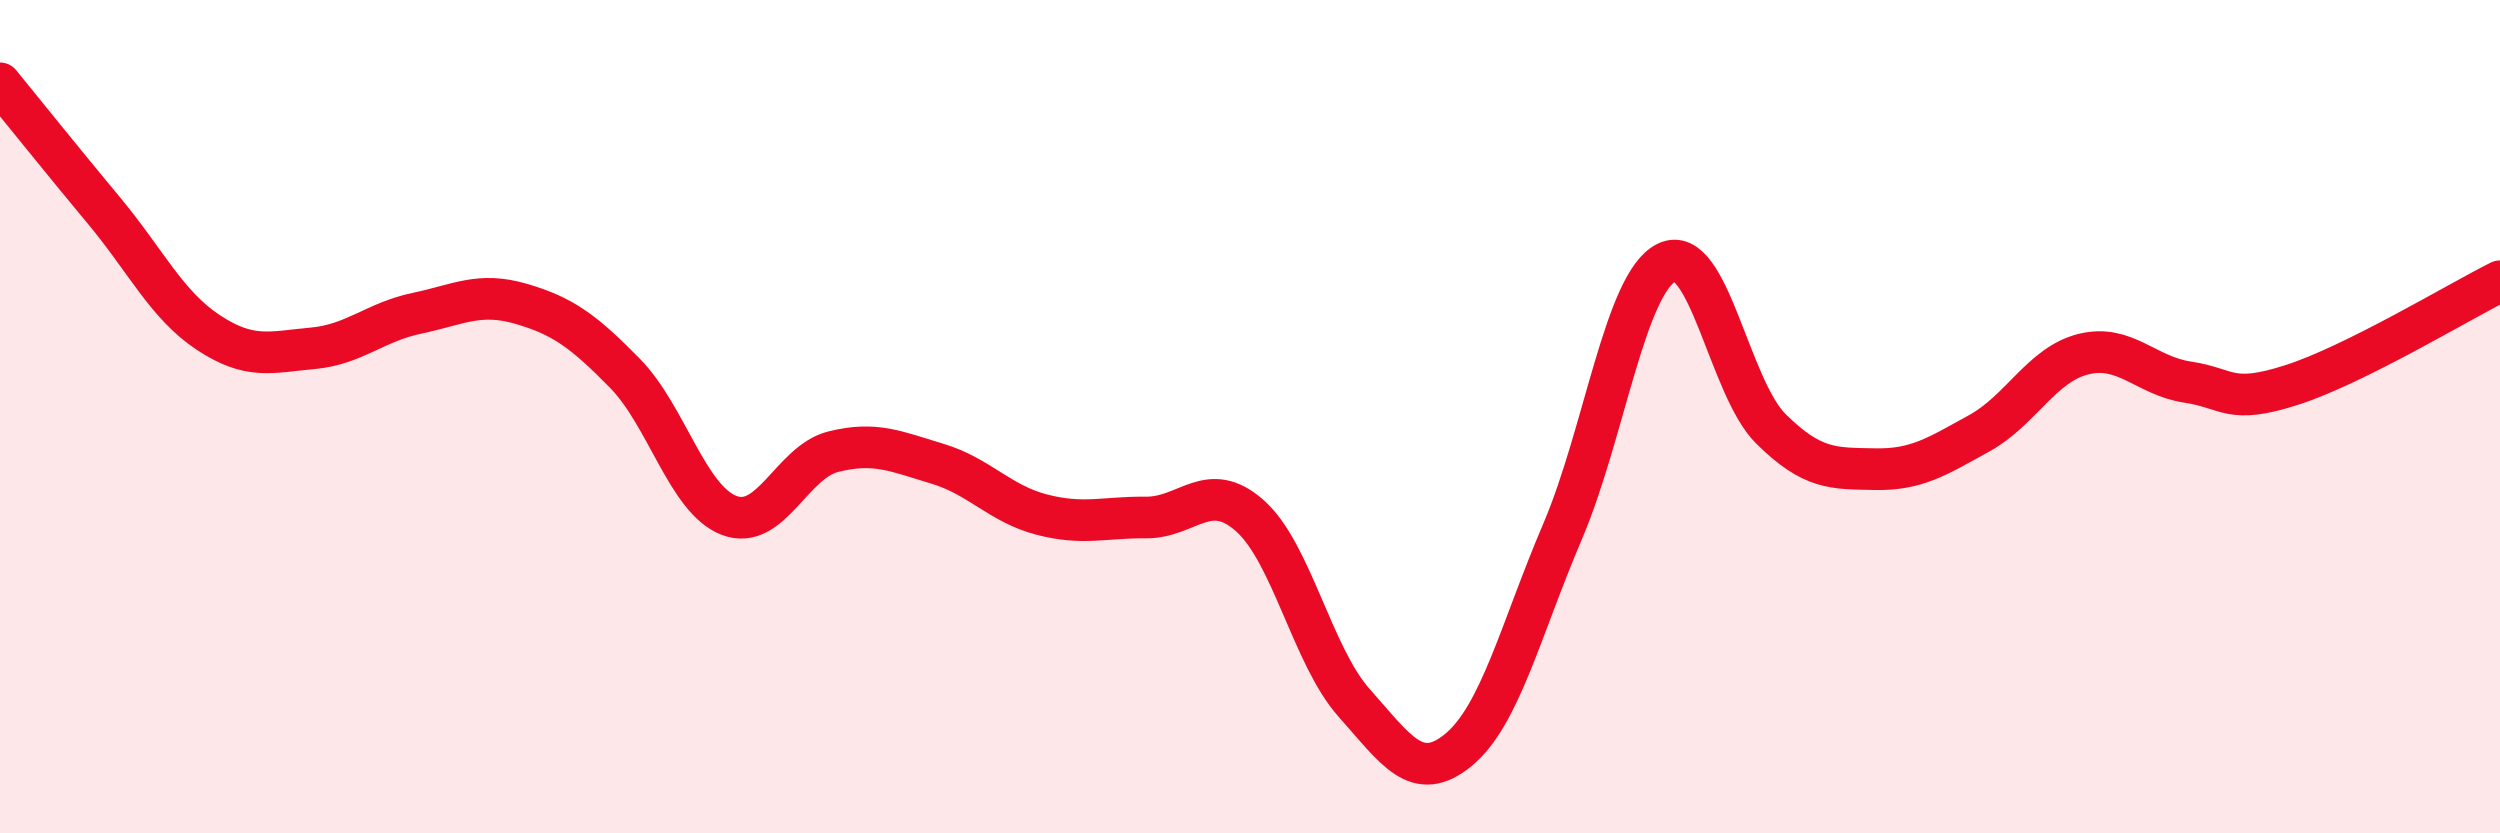
    <svg width="60" height="20" viewBox="0 0 60 20" xmlns="http://www.w3.org/2000/svg">
      <path
        d="M 0,2 C 0.5,2.61 1.5,3.86 2.5,5.06 C 3.5,6.26 4,7.32 5,7.98 C 6,8.64 6.5,8.45 7.5,8.36 C 8.5,8.27 9,7.73 10,7.52 C 11,7.31 11.5,7 12.5,7.29 C 13.5,7.58 14,7.94 15,8.96 C 16,9.98 16.5,11.99 17.5,12.37 C 18.5,12.75 19,11.09 20,10.84 C 21,10.59 21.5,10.83 22.5,11.13 C 23.5,11.43 24,12.09 25,12.35 C 26,12.61 26.5,12.41 27.5,12.42 C 28.5,12.43 29,11.49 30,12.38 C 31,13.27 31.5,15.75 32.5,16.87 C 33.5,17.99 34,18.82 35,18 C 36,17.18 36.5,15.1 37.5,12.76 C 38.5,10.42 39,6.79 40,6.3 C 41,5.81 41.5,9.3 42.5,10.29 C 43.5,11.28 44,11.24 45,11.26 C 46,11.28 46.5,10.95 47.5,10.4 C 48.5,9.85 49,8.75 50,8.5 C 51,8.25 51.5,9.02 52.5,9.17 C 53.5,9.32 53.5,9.72 55,9.24 C 56.5,8.76 59,7.25 60,6.75L60 20L0 20Z"
        fill="#EB0A25"
        opacity="0.1"
        stroke-linecap="round"
        stroke-linejoin="round"
      />
      <path
        d="M 0,2 C 0.5,2.61 1.5,3.86 2.5,5.06 C 3.5,6.26 4,7.32 5,7.98 C 6,8.64 6.5,8.45 7.5,8.36 C 8.5,8.27 9,7.73 10,7.52 C 11,7.31 11.5,7 12.5,7.29 C 13.5,7.58 14,7.94 15,8.96 C 16,9.98 16.5,11.99 17.5,12.37 C 18.5,12.75 19,11.09 20,10.84 C 21,10.59 21.5,10.83 22.5,11.13 C 23.5,11.43 24,12.09 25,12.35 C 26,12.61 26.5,12.41 27.5,12.42 C 28.5,12.43 29,11.49 30,12.38 C 31,13.27 31.5,15.75 32.5,16.87 C 33.5,17.99 34,18.82 35,18 C 36,17.18 36.5,15.1 37.5,12.76 C 38.5,10.42 39,6.79 40,6.3 C 41,5.81 41.5,9.3 42.5,10.29 C 43.5,11.28 44,11.24 45,11.26 C 46,11.28 46.5,10.95 47.5,10.4 C 48.5,9.85 49,8.75 50,8.5 C 51,8.25 51.5,9.02 52.5,9.17 C 53.5,9.32 53.5,9.72 55,9.24 C 56.5,8.76 59,7.25 60,6.75"
        stroke="#EB0A25"
        stroke-width="1"
        fill="none"
        stroke-linecap="round"
        stroke-linejoin="round"
      />
    </svg>
  